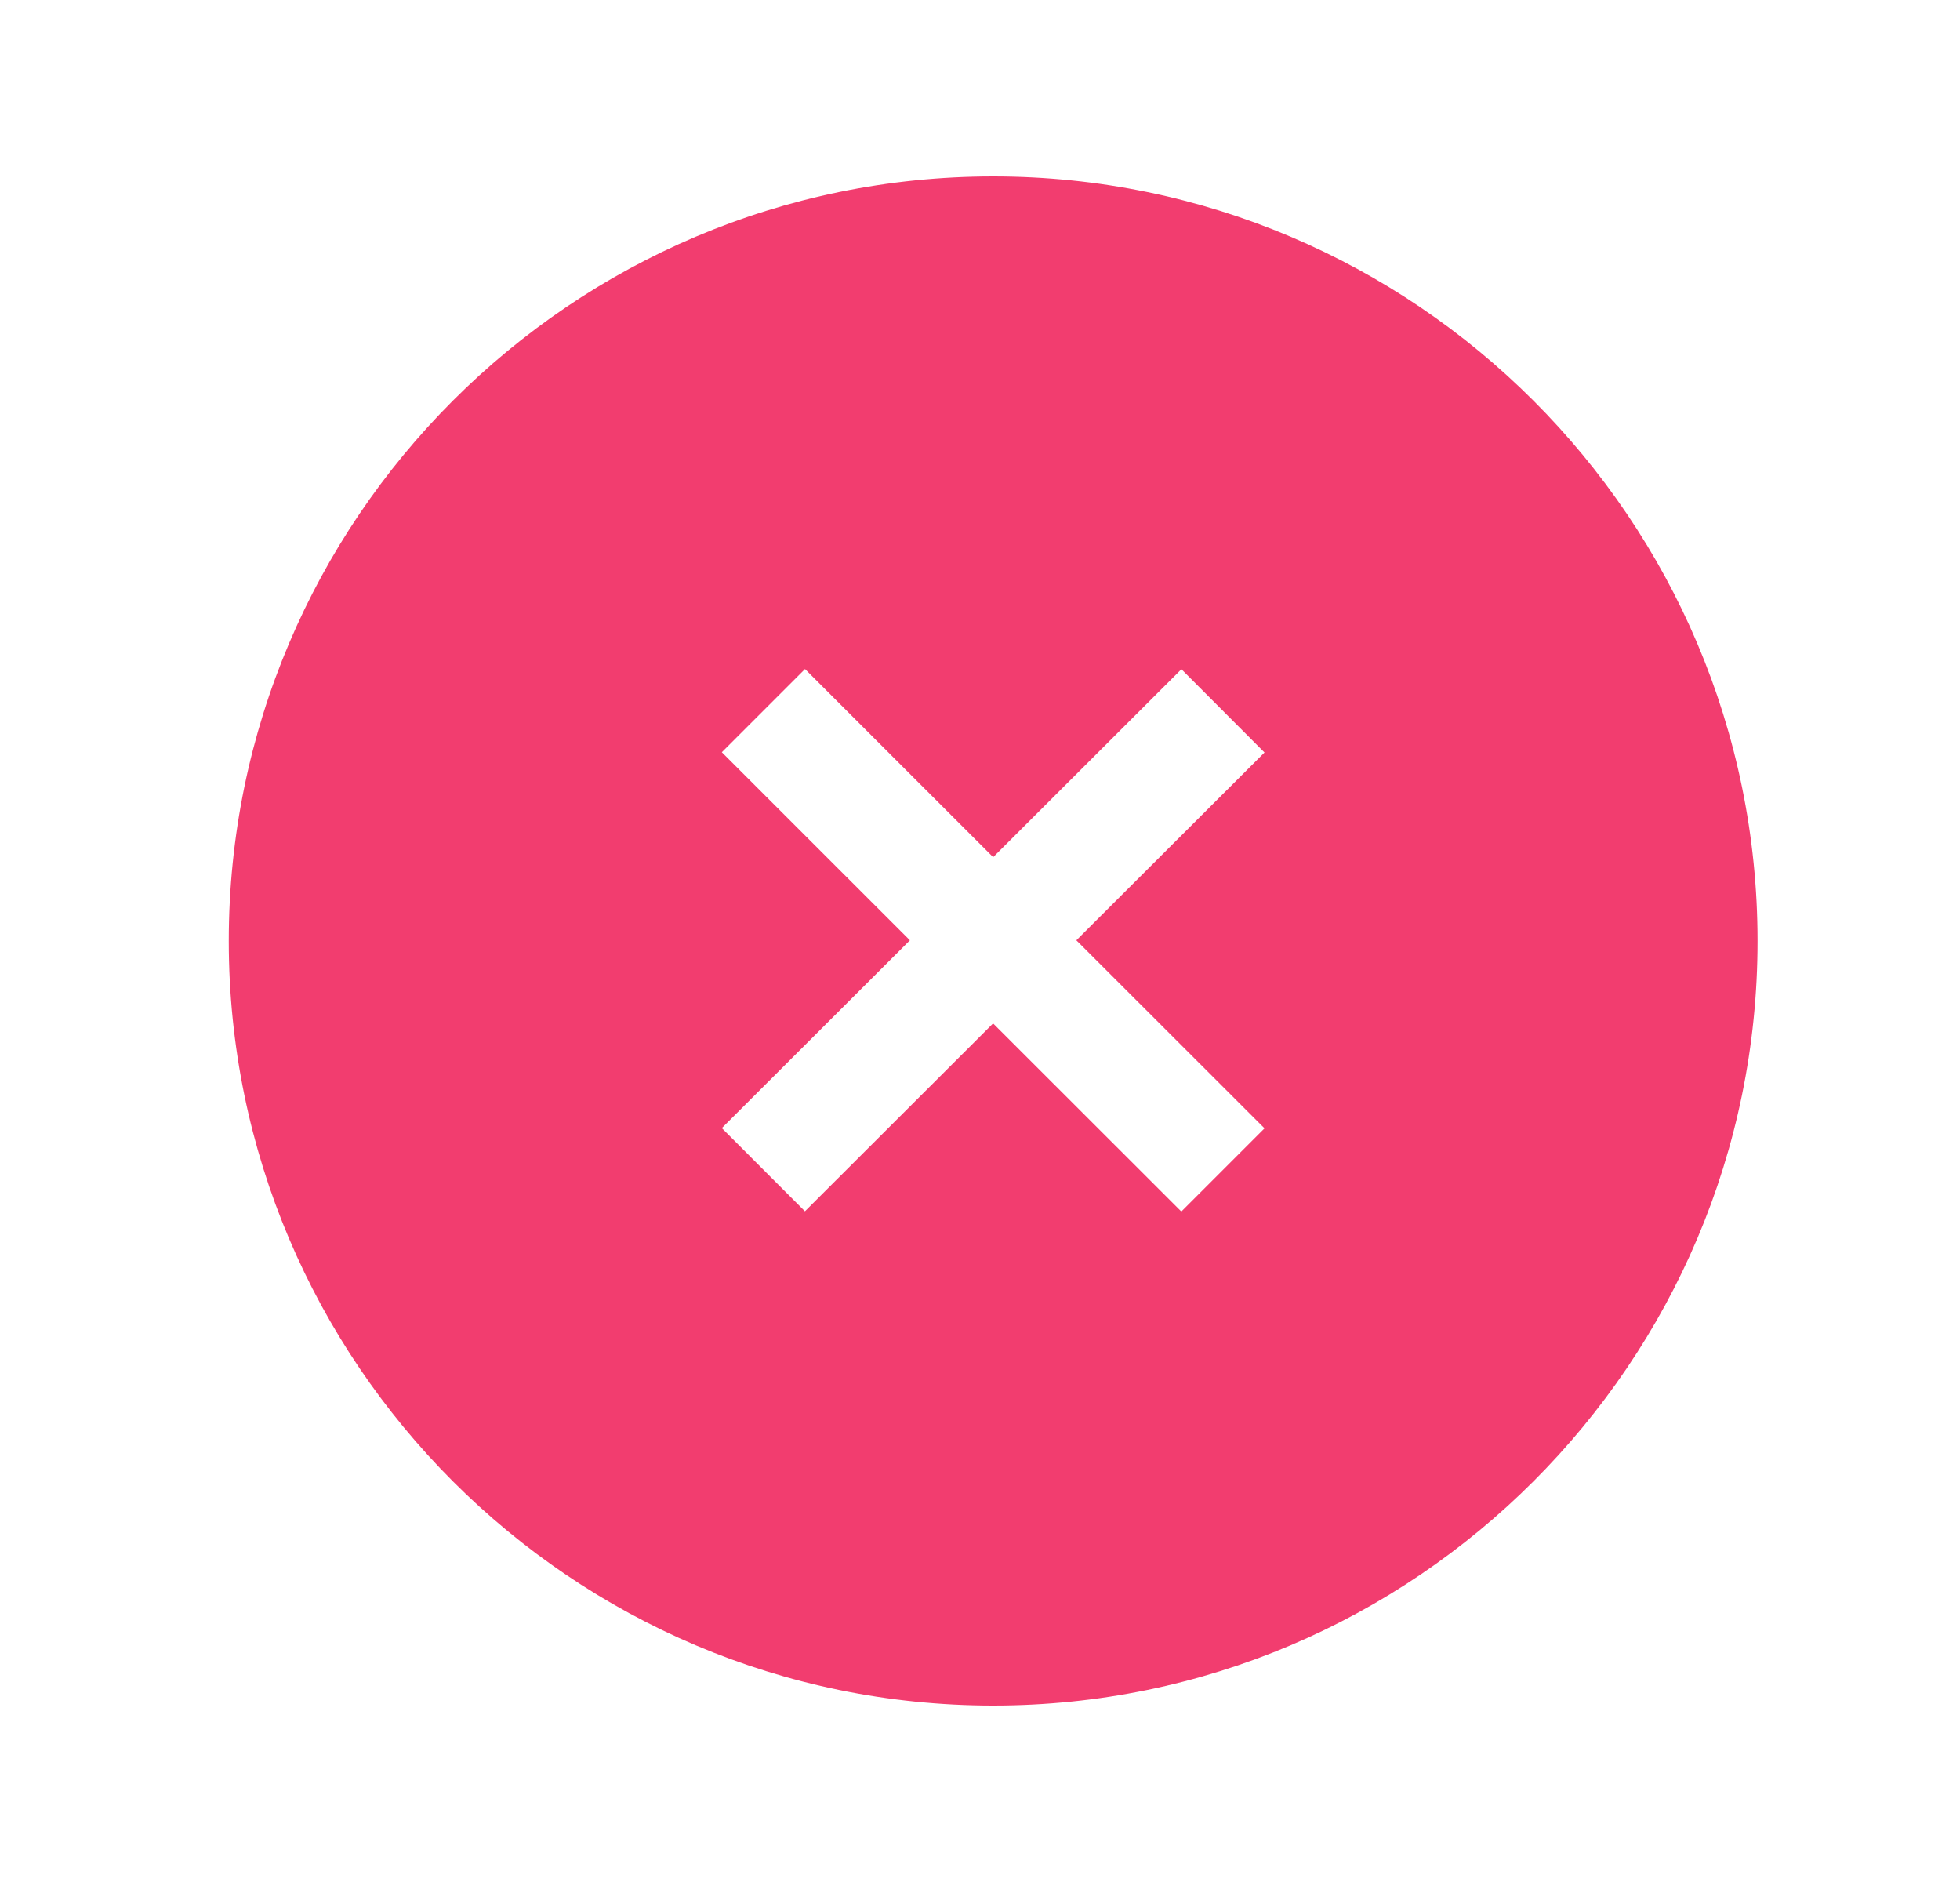 <svg width="25" height="24" viewBox="0 0 25 24" fill="none" xmlns="http://www.w3.org/2000/svg">
<path fill-rule="evenodd" clip-rule="evenodd" d="M16.129 14.389L15.068 15.45L12.667 13.051L10.267 15.447L9.207 14.386L11.606 11.991L9.207 9.593L10.268 8.532L12.668 10.931L15.069 8.534L16.129 9.596L13.729 11.991L16.129 14.389ZM12.668 2.25C7.292 2.25 2.918 6.624 2.918 12C2.918 17.376 7.292 21.75 12.668 21.75C18.044 21.75 22.418 17.376 22.418 12C22.418 6.624 18.044 2.25 12.668 2.25Z" fill="#F23D6F"/>
</svg>
